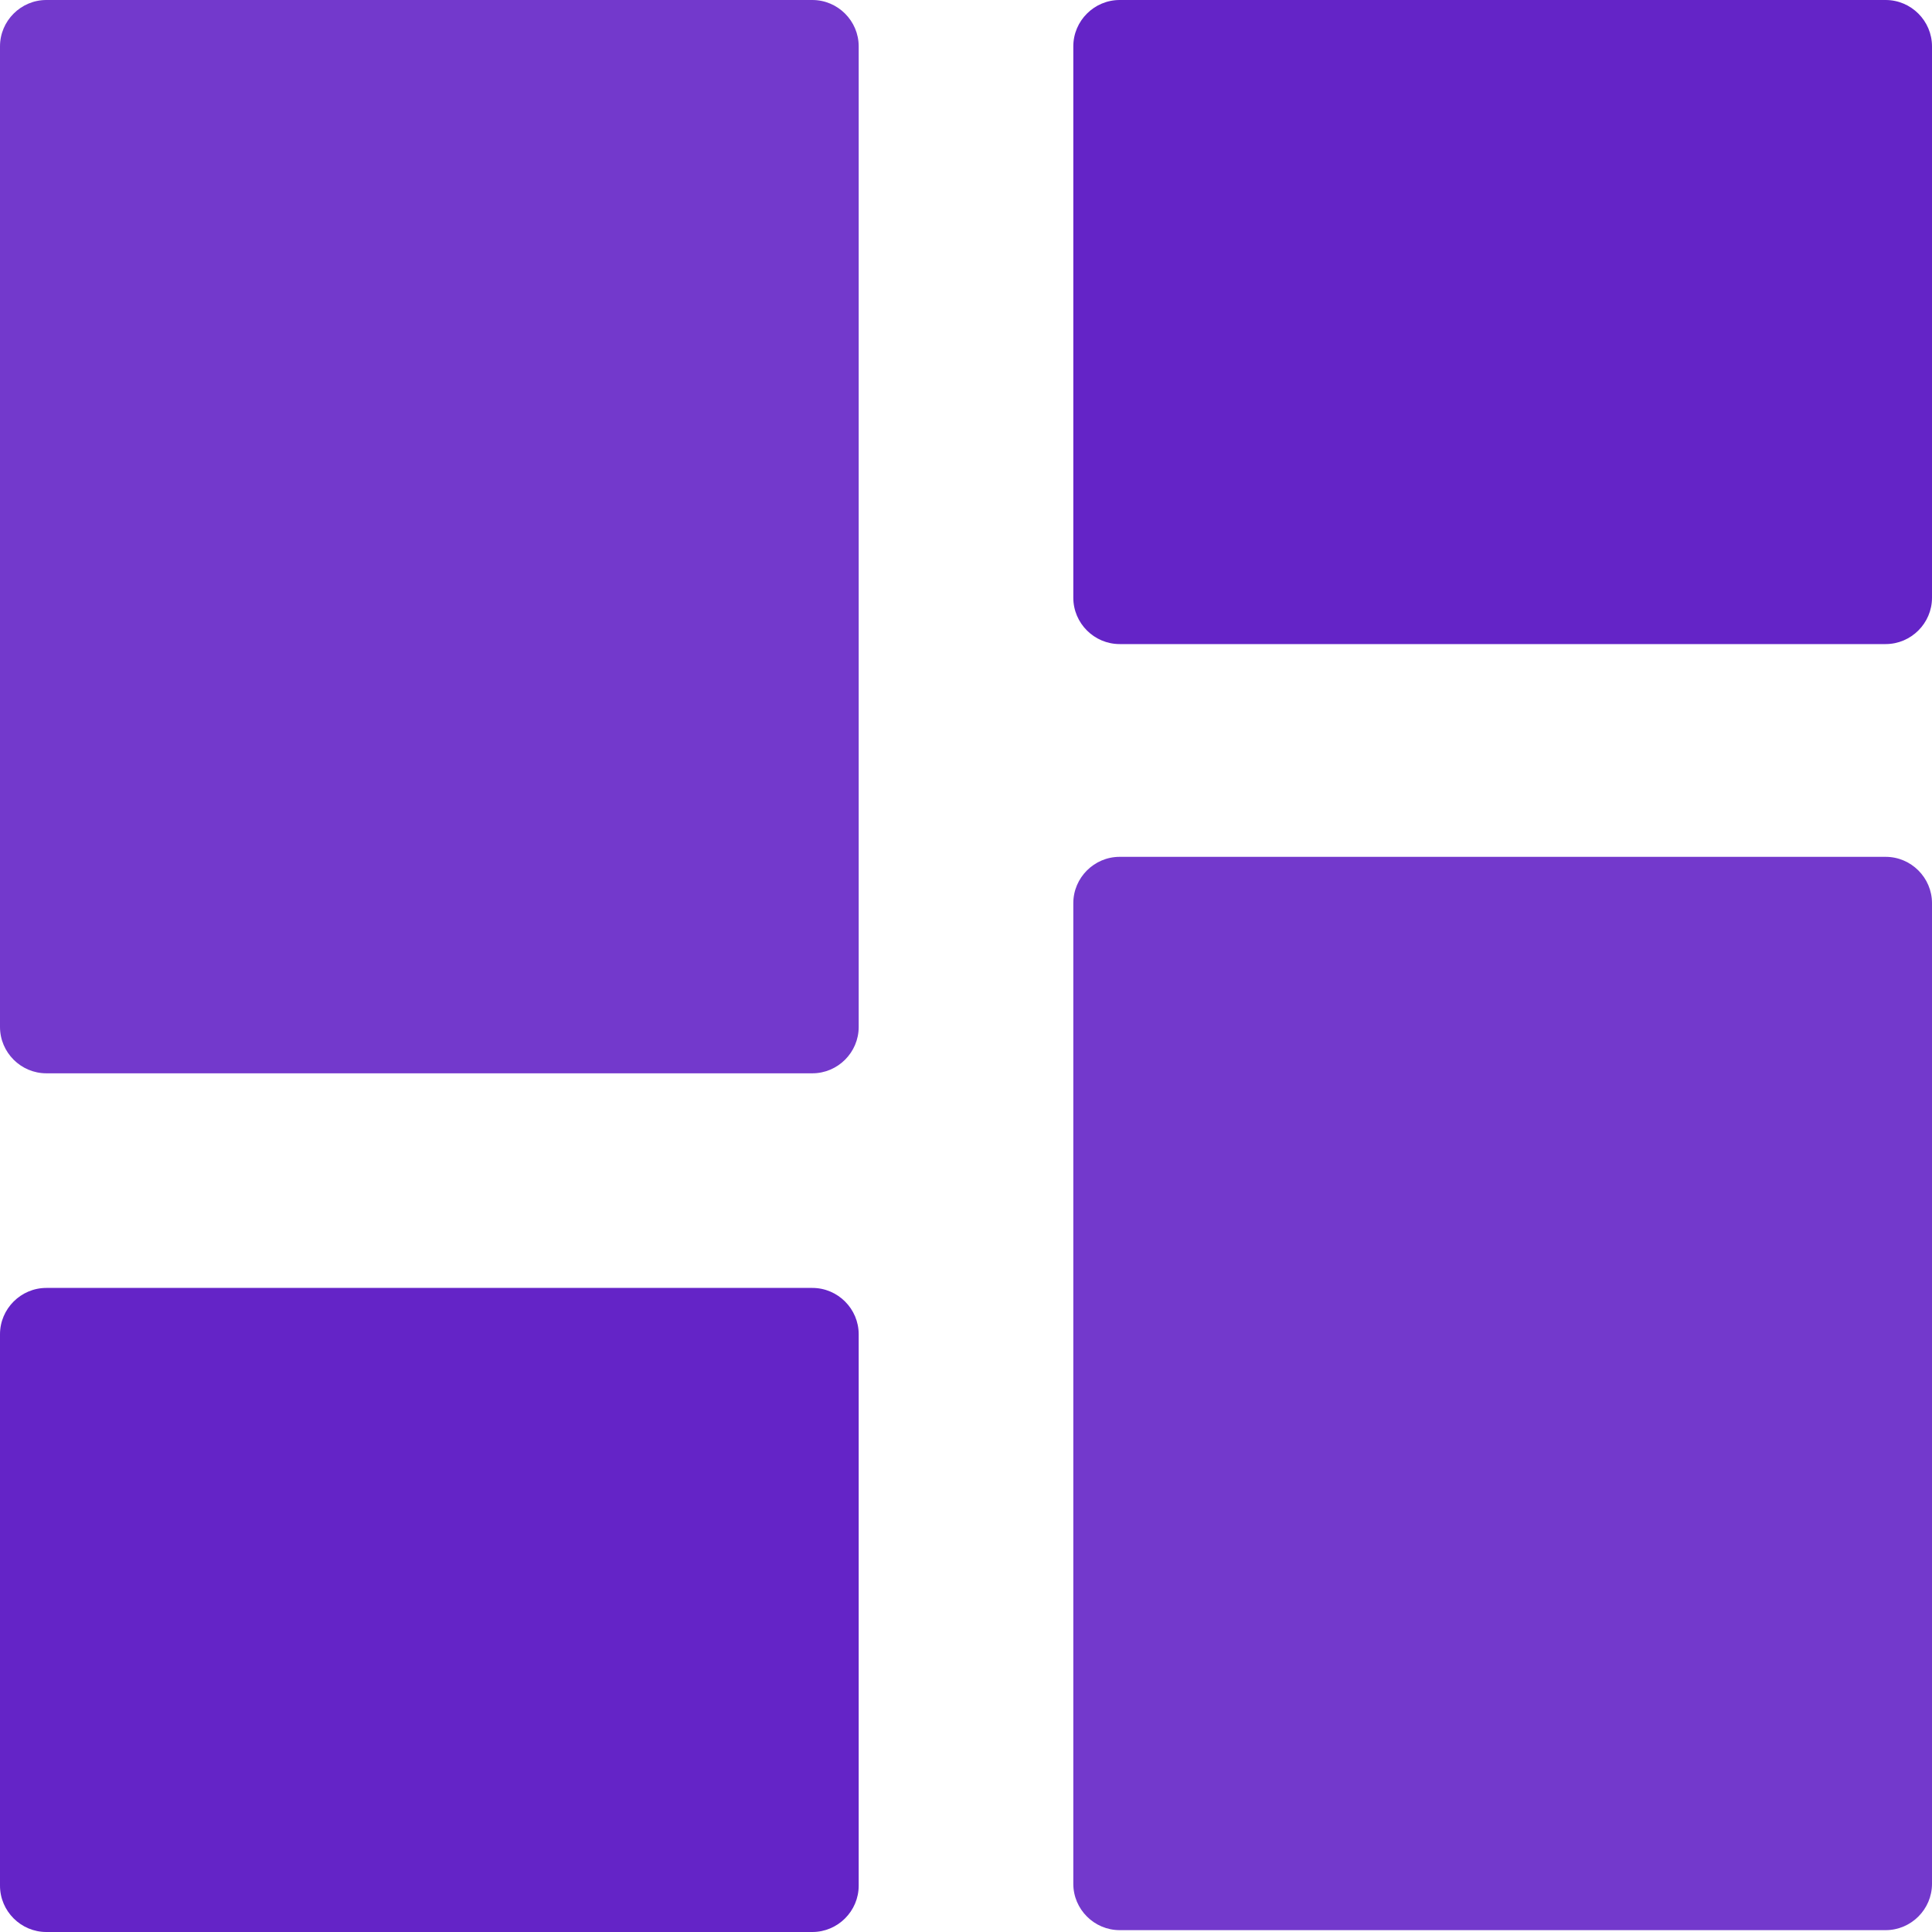 <svg
    version="1.1"
    xmlns="http://www.w3.org/2000/svg"
    x="0px"
    y="0px"
    width="83.36px"
    height="83.36px"
    viewBox="0 0 83.36 83.36"
>
    <g>
        <path
            fill="#6424C7"
            d="M81.36,27.79H48.31c-1.1,0-2-0.9-2-2V2c0-1.1,0.9-2,2-2h33.05c1.1,0,2,0.9,2,2v23.79C83.36,26.89,82.46,27.79,81.36,27.79z M37.05,81.36V57.57c0-1.1-0.9-2-2-2H2c-1.1,0-2,0.9-2,2v23.79c0,1.1,0.9,2,2,2h33.05C36.15,83.36,37.05,82.46,37.05,81.36z"
        />
        <path
            fill="#7339CC"
            d="M35.05,46.31H2c-1.1,0-2-0.9-2-2V2c0-1.1,0.9-2,2-2h33.05c1.1,0,2,0.9,2,2v42.31C37.05,45.41,36.15,46.31,35.05,46.31zM83.36,81.28V38.97c0-1.1-0.9-2-2-2H48.31c-1.1,0-2,0.9-2,2v42.31c0,1.1,0.9,2,2,2h33.05C82.46,83.28,83.36,82.38,83.36,81.28z"
        />
    </g>
</svg>
